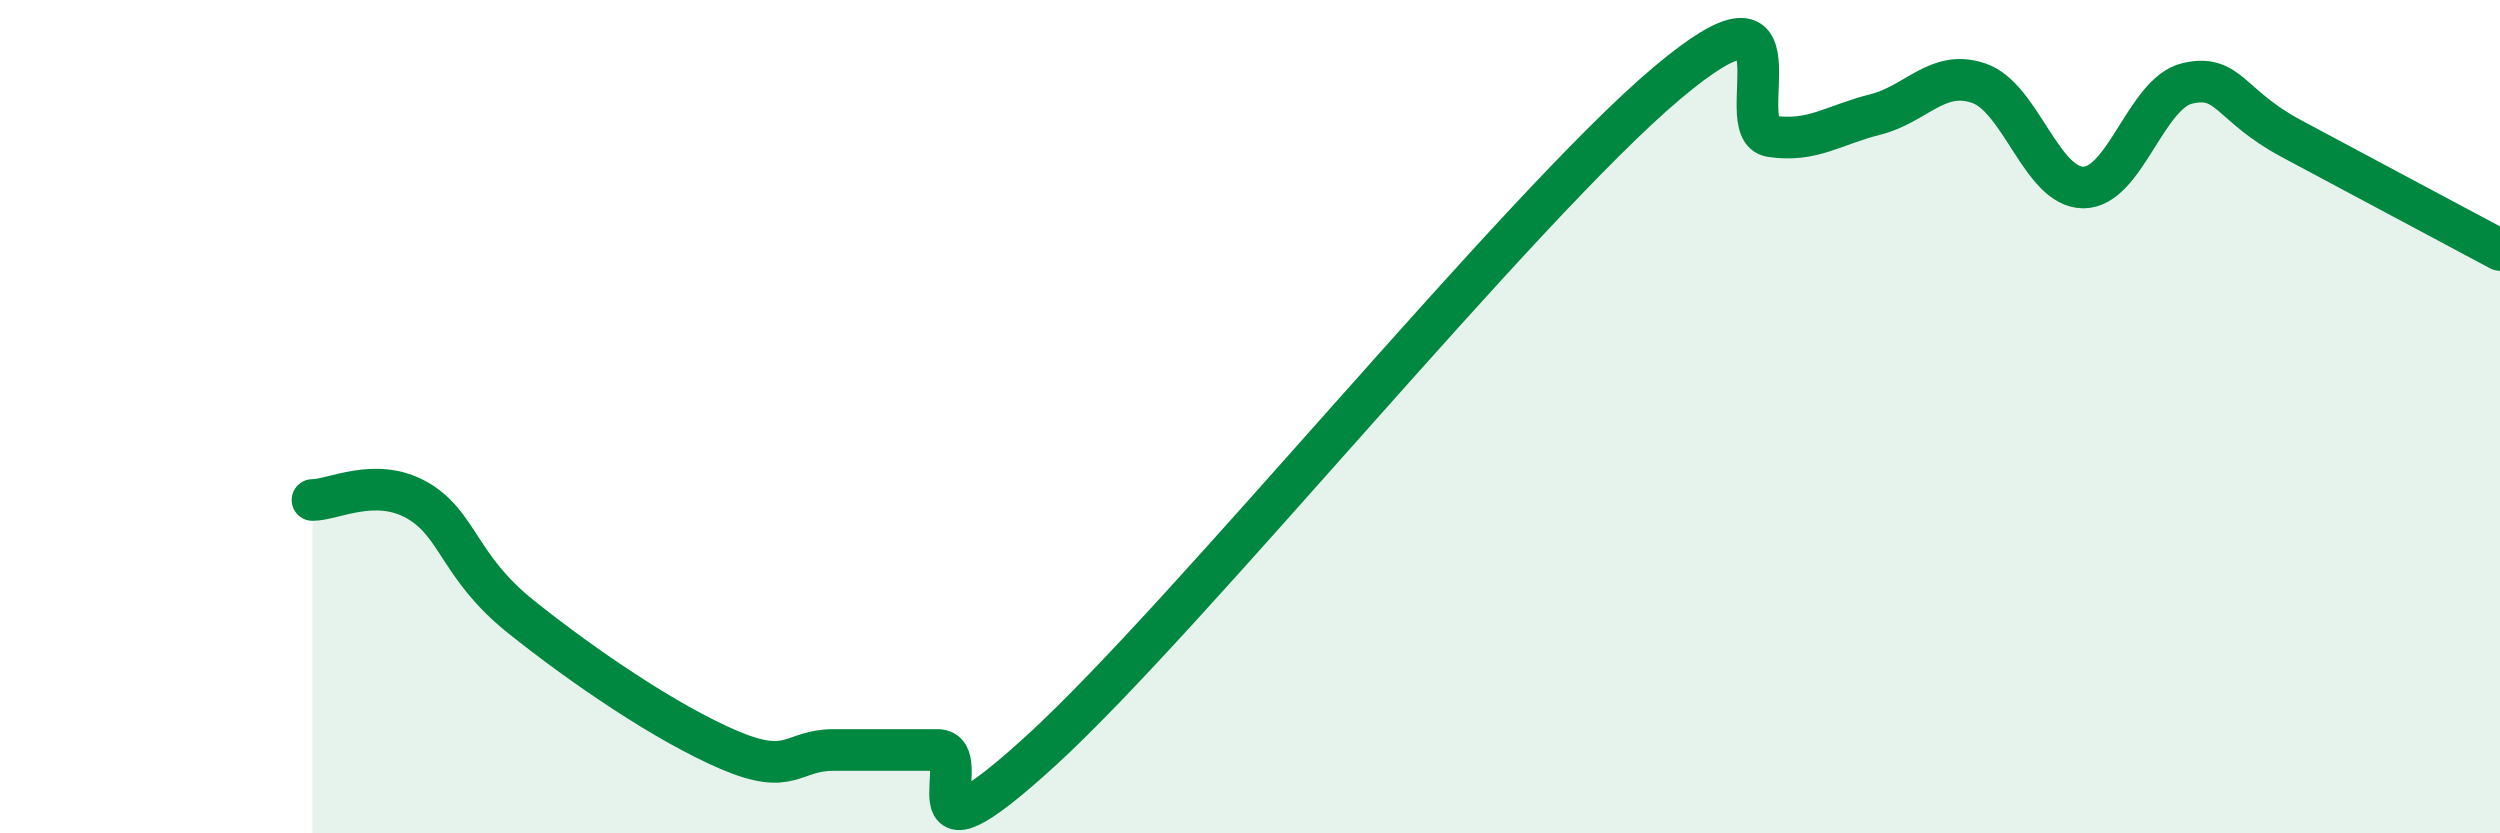 
    <svg width="60" height="20" viewBox="0 0 60 20" xmlns="http://www.w3.org/2000/svg">
      <path
        d="M 7.5,12 C 8,12 9,11.44 10,12 C 11,12.56 11,13.6 12.5,14.8 C 14,16 16,17.36 17.5,18 C 19,18.64 19,18 20,18 C 21,18 21.5,18 22.5,18 C 23.5,18 21.5,21.2 25,18 C 28.5,14.8 36.5,4.95 40,2 C 43.5,-0.95 41.5,3.12 42.5,3.27 C 43.5,3.42 44,3 45,2.75 C 46,2.5 46.5,1.65 47.5,2 C 48.5,2.35 49,4.5 50,4.5 C 51,4.5 51.5,2.23 52.5,2 C 53.5,1.77 53.5,2.53 55,3.33 C 56.5,4.13 59,5.47 60,6L60 20L7.5 20Z"
        fill="#008740"
        opacity="0.1"
        stroke-linecap="round"
        stroke-linejoin="round"
      />
      <path
        d="M 7.5,12 C 8,12 9,11.44 10,12 C 11,12.56 11,13.6 12.5,14.8 C 14,16 16,17.36 17.5,18 C 19,18.64 19,18 20,18 C 21,18 21.5,18 22.5,18 C 23.5,18 21.5,21.2 25,18 C 28.5,14.8 36.5,4.95 40,2 C 43.5,-0.95 41.5,3.12 42.5,3.27 C 43.5,3.42 44,3 45,2.75 C 46,2.5 46.5,1.65 47.5,2 C 48.5,2.35 49,4.5 50,4.5 C 51,4.5 51.5,2.23 52.5,2 C 53.5,1.77 53.5,2.53 55,3.33 C 56.5,4.13 59,5.47 60,6"
        stroke="#008740"
        stroke-width="1"
        fill="none"
        stroke-linecap="round"
        stroke-linejoin="round"
      />
    </svg>
  